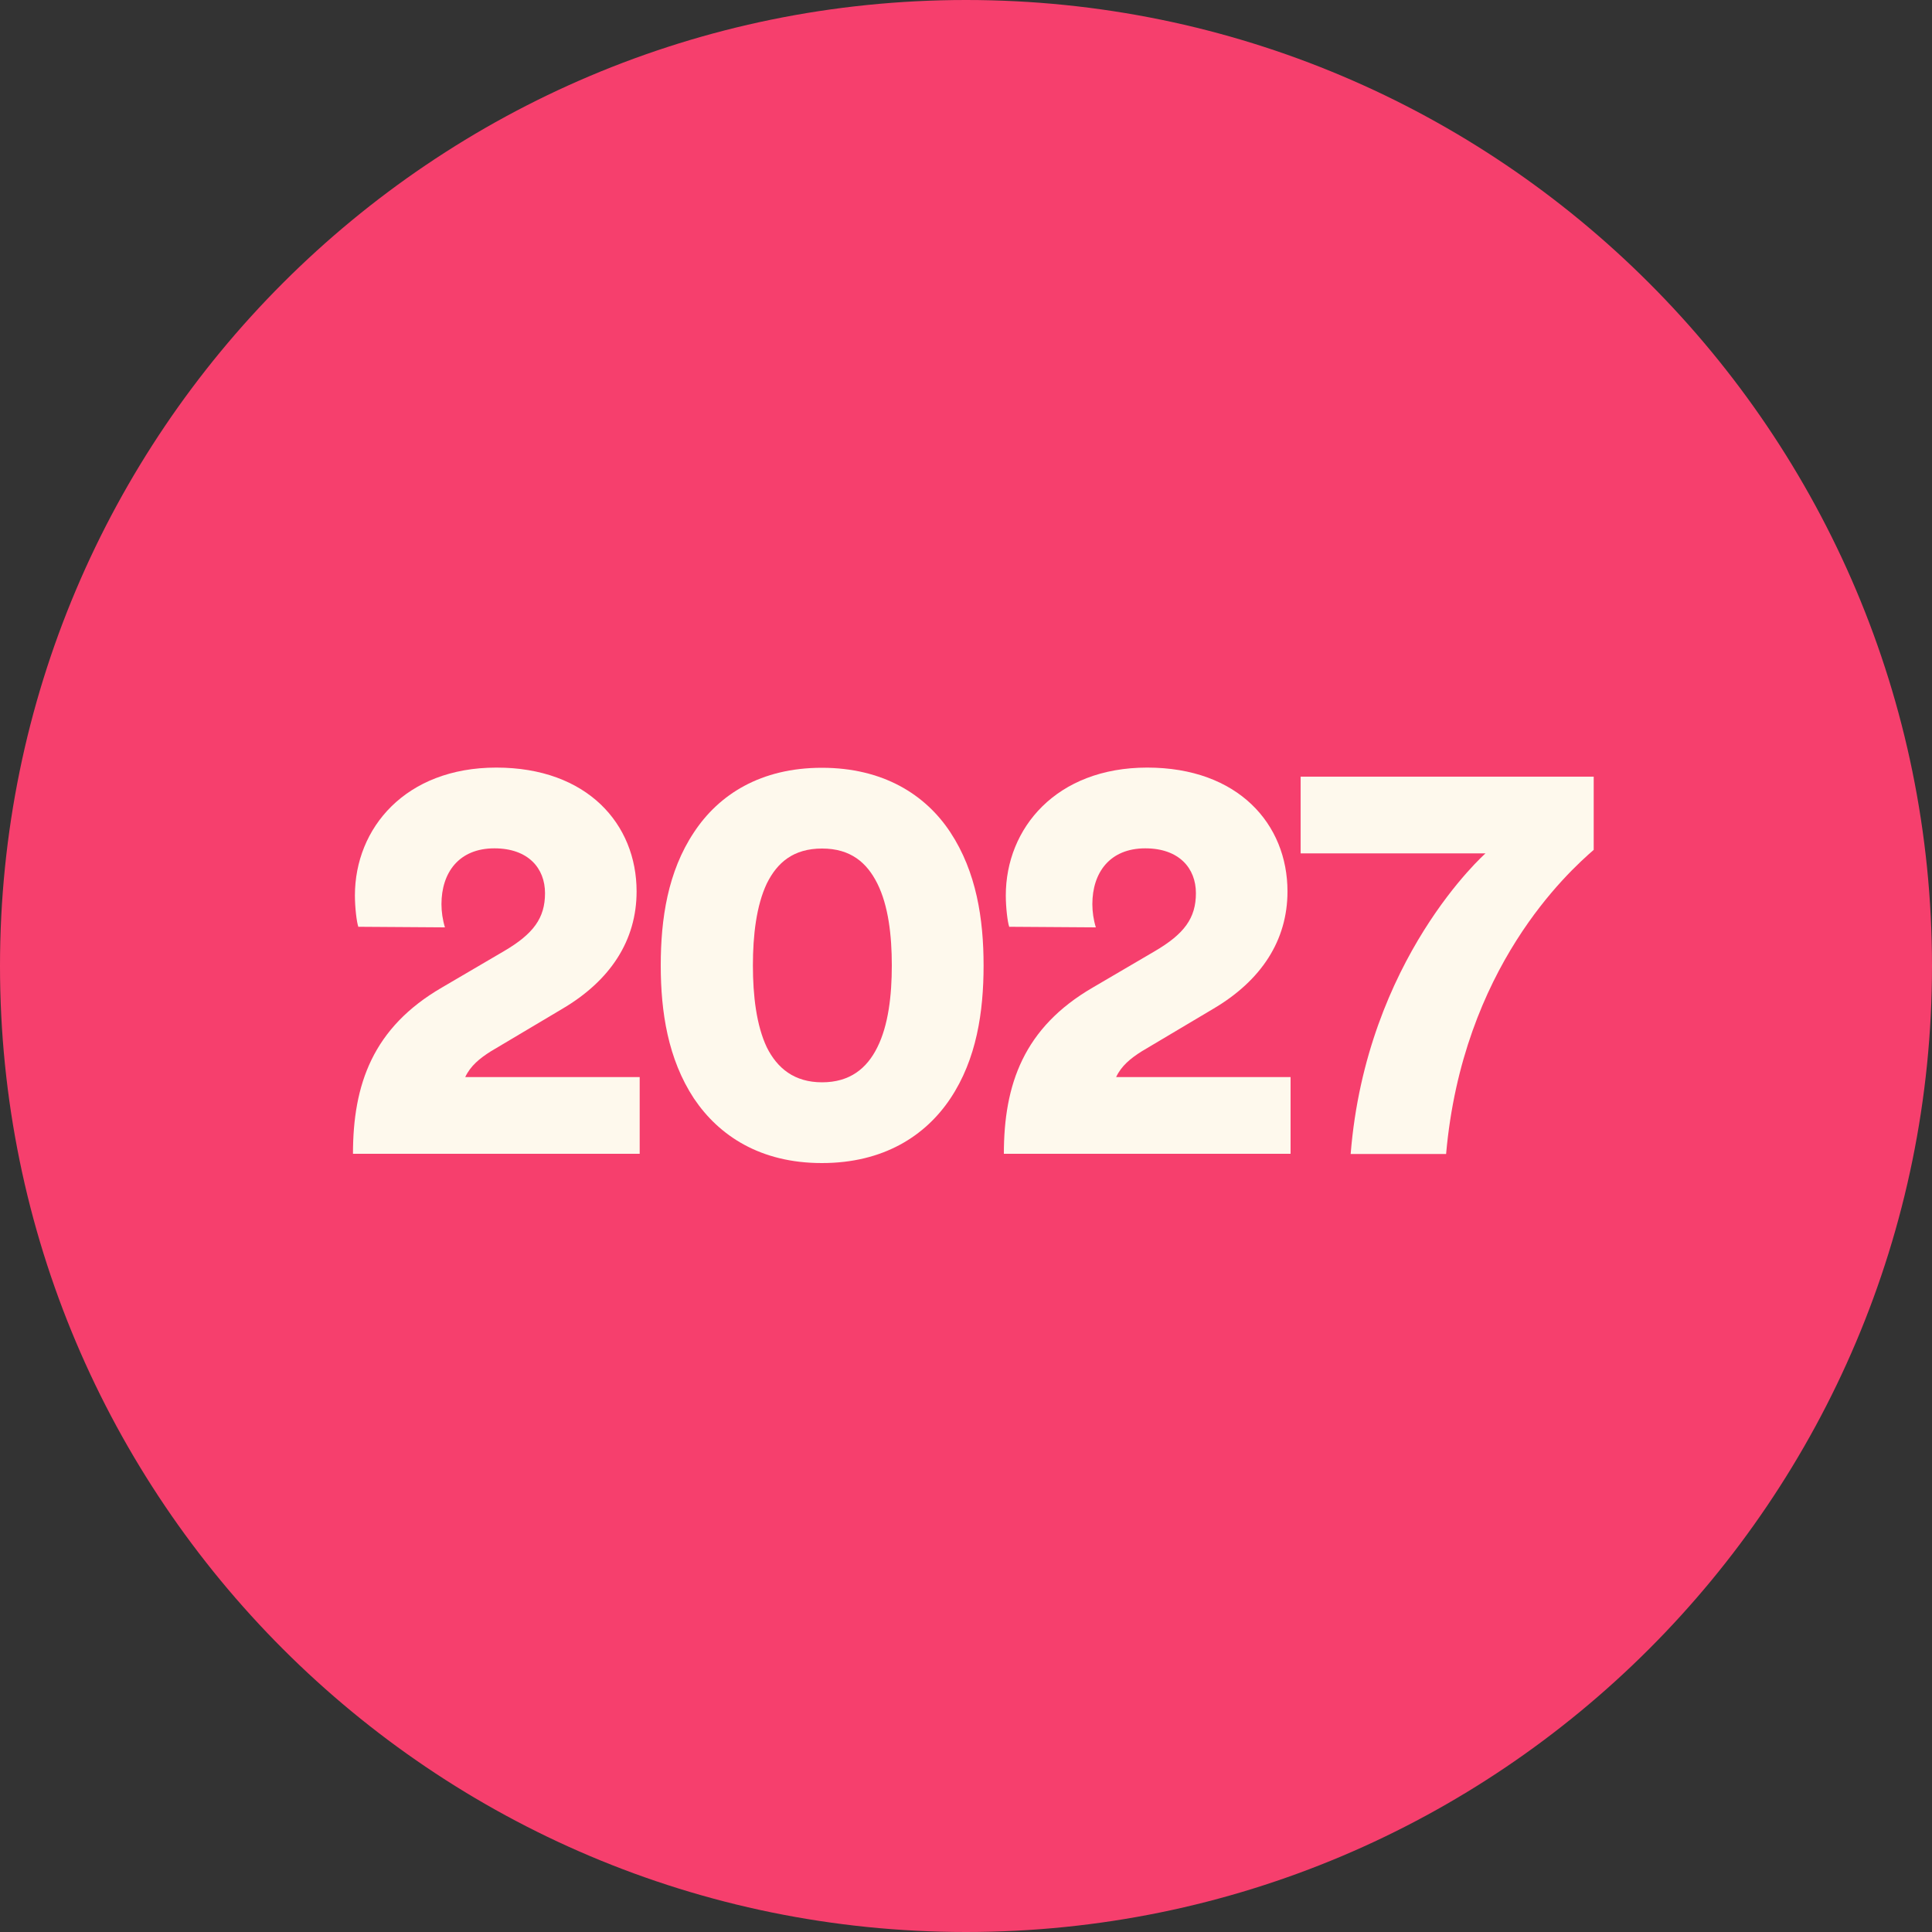 <?xml version="1.0" encoding="UTF-8"?>
<svg id="Layer_1" data-name="Layer 1" xmlns="http://www.w3.org/2000/svg" viewBox="0 0 100 100">
  <rect x="0" y="0" width="100" height="100" fill="#333333" stroke="none"/>
  <defs>
    <style>
      .cls-1 {
        fill: #fef9ed;
      }

      .cls-2 {
        fill: #f63f6d;
      }
    </style>
  </defs>
  <path class="cls-2" d="M50,0h0c27.61,0,50,22.39,50,50h0c0,27.61-22.39,50-50,50h0C22.39,100,0,77.61,0,50h0C0,22.39,22.39,0,50,0Z"/>
  <g>
    <path class="cls-1" d="M18.55,47.98c-.09-.24-.18-1.02-.18-1.63,0-3.49,2.62-6.62,7.32-6.62s7.26,2.92,7.26,6.41c0,2.53-1.35,4.61-3.85,6.08l-3.7,2.2c-.57.36-1.05.75-1.32,1.33h9.03v3.97h-14.84c0-3.58,1.02-6.53,4.61-8.61l3.19-1.87c1.54-.9,2.14-1.72,2.14-3.01s-.87-2.32-2.62-2.32c-1.84,0-2.74,1.26-2.74,2.89,0,.39.06.81.18,1.2l-4.46-.03Z"/>
    <path class="cls-1" d="M35.92,43.08c1.29-1.96,3.46-3.34,6.62-3.34s5.36,1.38,6.65,3.34c1.35,2.05,1.72,4.49,1.72,6.89s-.36,4.85-1.72,6.89c-1.29,1.93-3.46,3.34-6.65,3.34s-5.33-1.42-6.62-3.34c-1.35-2.05-1.72-4.49-1.72-6.89s.36-4.85,1.72-6.89ZM39.69,54.21c.54,1.08,1.42,1.81,2.86,1.81s2.32-.72,2.86-1.81c.57-1.14.75-2.68.75-4.24s-.18-3.1-.75-4.24c-.54-1.08-1.38-1.81-2.86-1.81s-2.32.72-2.86,1.81c-.54,1.14-.72,2.68-.72,4.24s.18,3.1.72,4.24Z"/>
    <path class="cls-1" d="M52.24,47.98c-.09-.24-.18-1.02-.18-1.63,0-3.49,2.62-6.62,7.32-6.62s7.26,2.92,7.26,6.41c0,2.53-1.35,4.61-3.85,6.08l-3.7,2.2c-.57.36-1.05.75-1.32,1.33h9.03v3.97h-14.84c0-3.58,1.02-6.53,4.61-8.61l3.19-1.87c1.54-.9,2.14-1.72,2.14-3.01s-.87-2.32-2.62-2.32c-1.84,0-2.74,1.26-2.74,2.89,0,.39.06.81.18,1.2l-4.46-.03Z"/>
    <path class="cls-1" d="M82.5,43.98c-1.35,1.17-6.8,6.11-7.65,15.75h-4.94c.81-10.12,6.98-15.56,6.98-15.56h-9.57v-3.97h15.17v3.79Z"/>
  </g>
</svg>